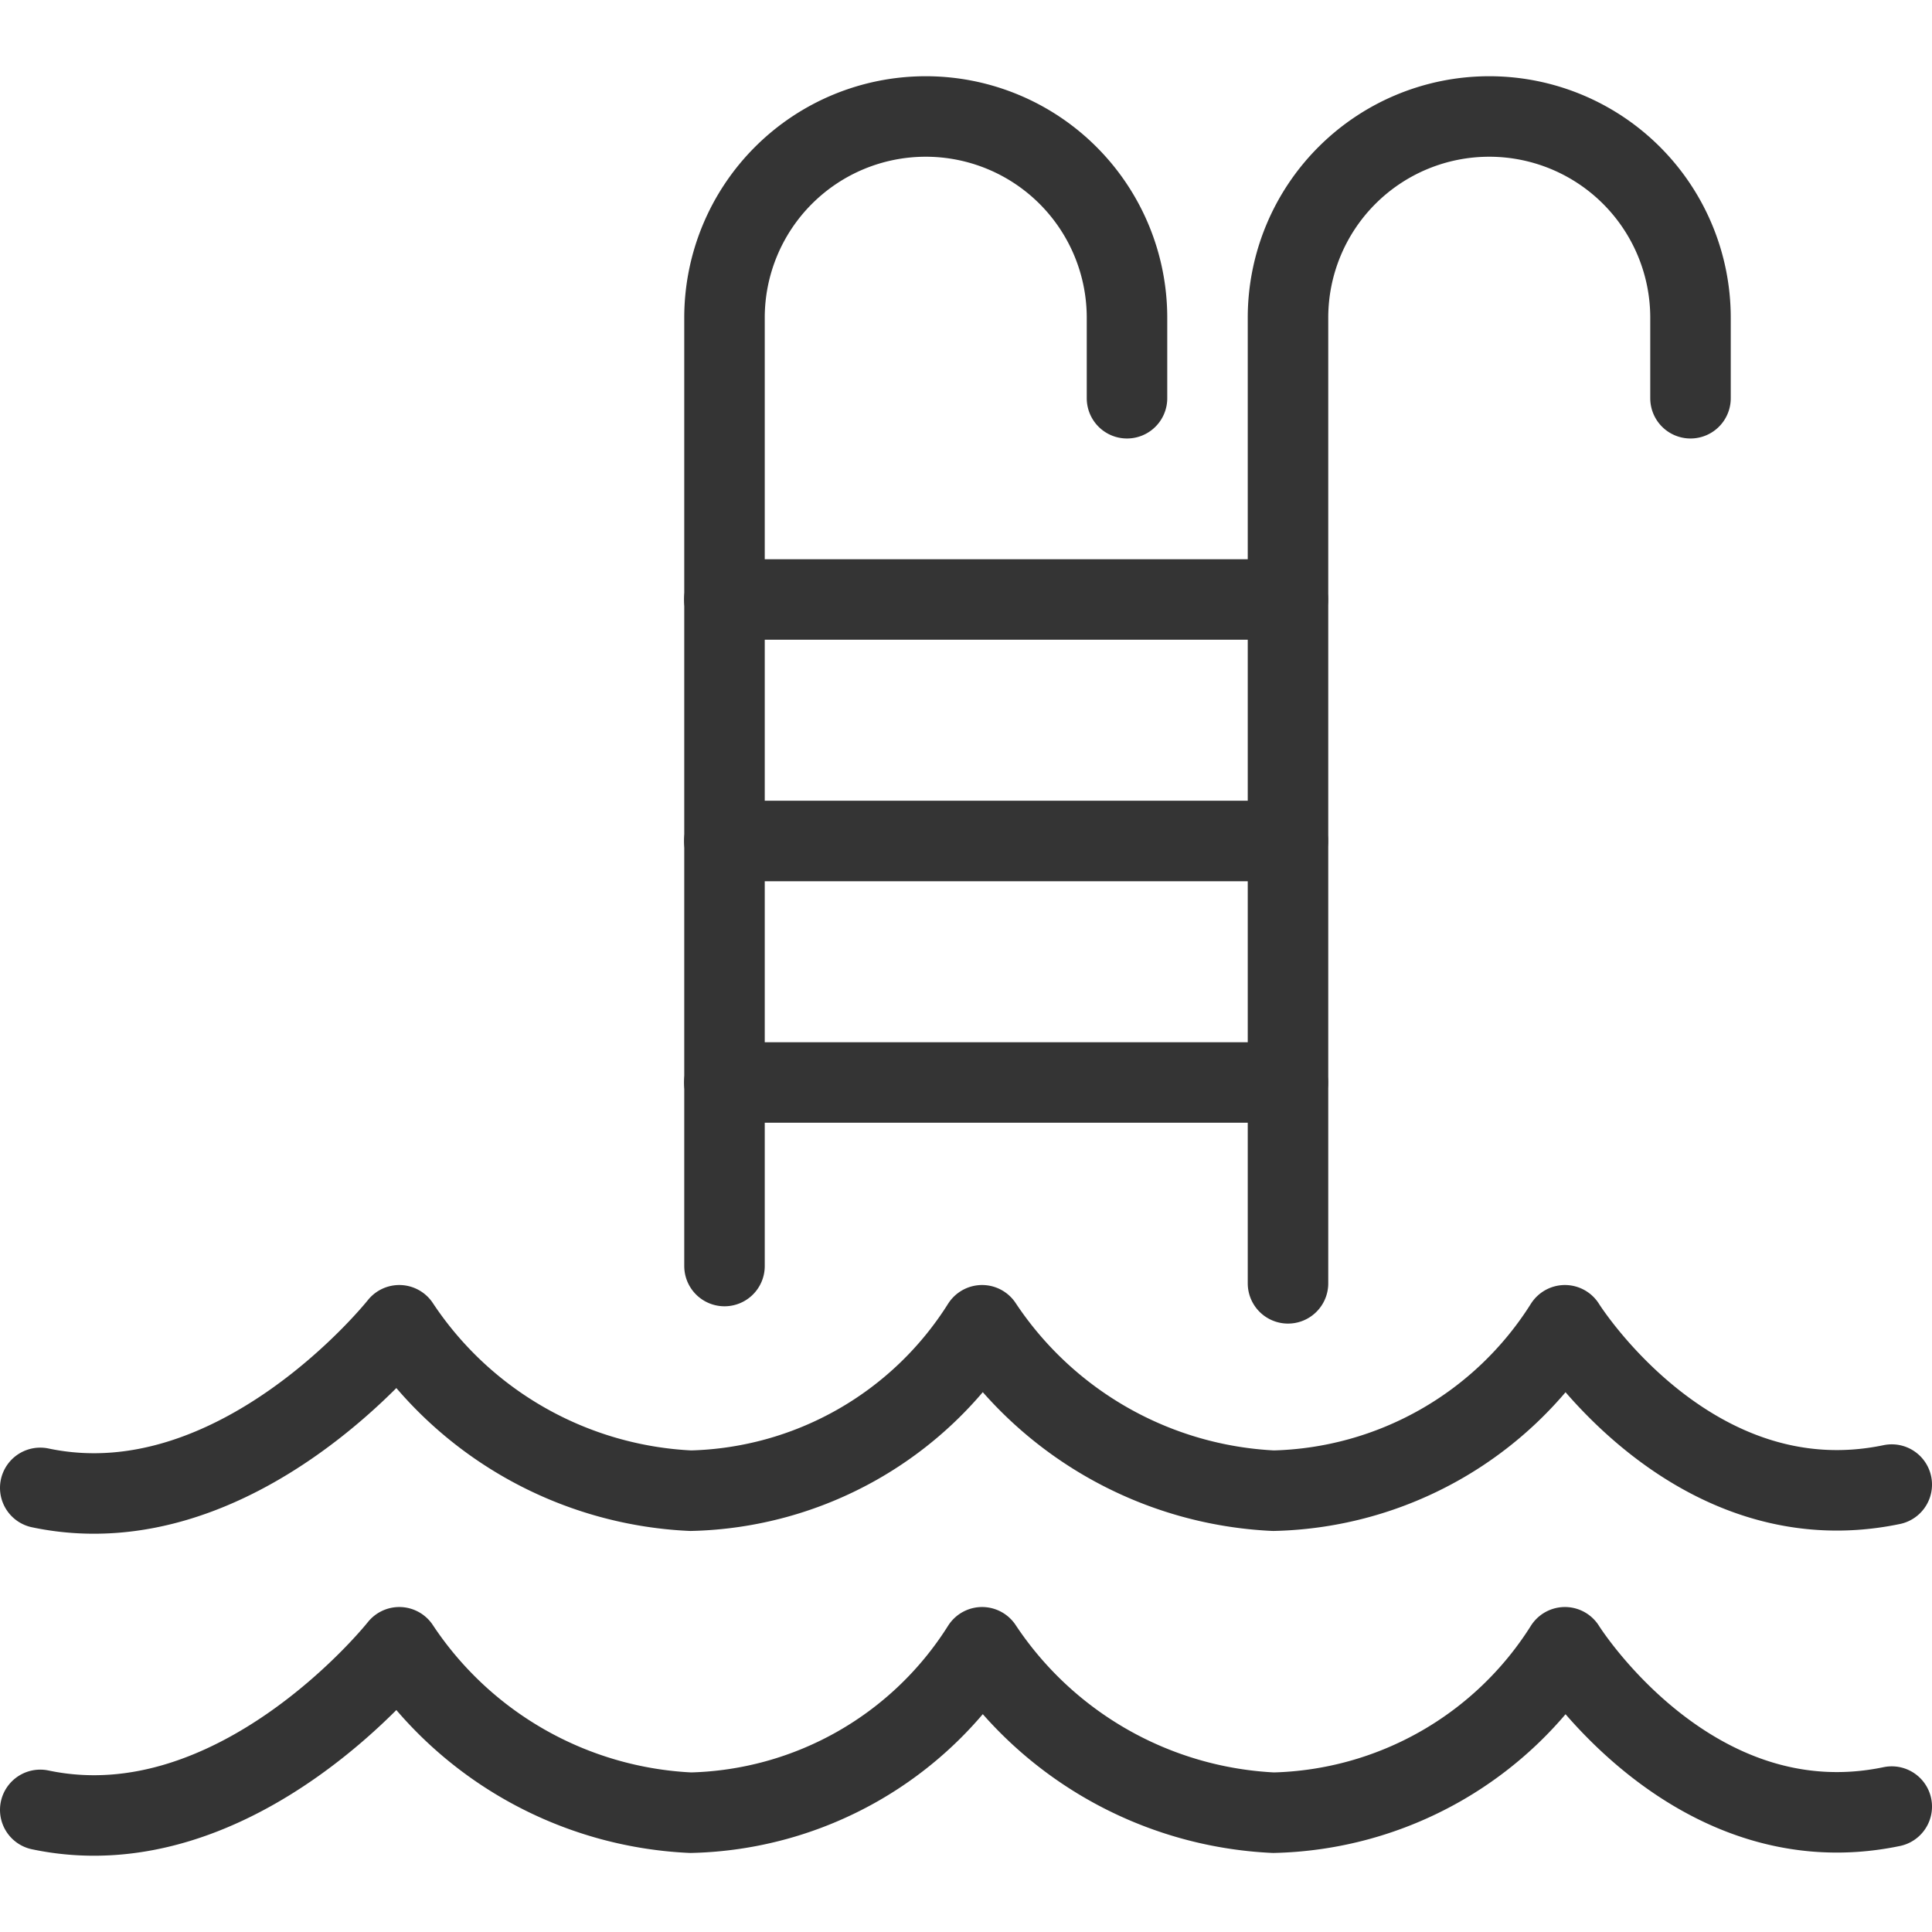 <svg viewBox="0 0 24 24" xmlns="http://www.w3.org/2000/svg" id="Swimming-Pool-Stairs--Streamline-Ultimate" height="24" width="24">
  <desc>
    Swimming Pool Stairs Streamline Icon: https://streamlinehq.com
  </desc>
  <path d="M23.5 22.442c-2.5 0.521 -4.06 -1.979 -4.06 -1.979h0a4.4 4.4 0 0 1 -3.621 2.055 4.607 4.607 0 0 1 -3.619 -2.055h0a4.4 4.4 0 0 1 -3.62 2.055 4.6 4.6 0 0 1 -3.62 -2.055h0S2.952 23 0.5 22.483" fill="none" stroke="#343434" stroke-linecap="round" stroke-linejoin="round" stroke-width="1"></path>
  <path d="M23.5 18.442c-2.5 0.521 -4.06 -1.979 -4.06 -1.979h0a4.4 4.4 0 0 1 -3.621 2.055 4.607 4.607 0 0 1 -3.619 -2.055h0a4.4 4.4 0 0 1 -3.62 2.055 4.6 4.6 0 0 1 -3.62 -2.055h0S2.952 19 0.5 18.483" fill="none" stroke="#343434" stroke-linecap="round" stroke-linejoin="round" stroke-width="1"></path>
  <path d="M9 15.727V3.947a2.5 2.5 0 0 1 5 0v1" fill="none" stroke="#343434" stroke-linecap="round" stroke-linejoin="round" stroke-width="1"></path>
  <path d="M16 15.942V3.947a2.5 2.5 0 0 1 5 0v1" fill="none" stroke="#343434" stroke-linecap="round" stroke-linejoin="round" stroke-width="1"></path>
  <path d="m8.998 10.447 7 0" fill="none" stroke="#343434" stroke-linecap="round" stroke-linejoin="round" stroke-width="1"></path>
  <path d="m8.998 7.447 7 0" fill="none" stroke="#343434" stroke-linecap="round" stroke-linejoin="round" stroke-width="1"></path>
  <path d="m8.998 13.447 7 0" fill="none" stroke="#343434" stroke-linecap="round" stroke-linejoin="round" stroke-width="1"></path>
</svg>